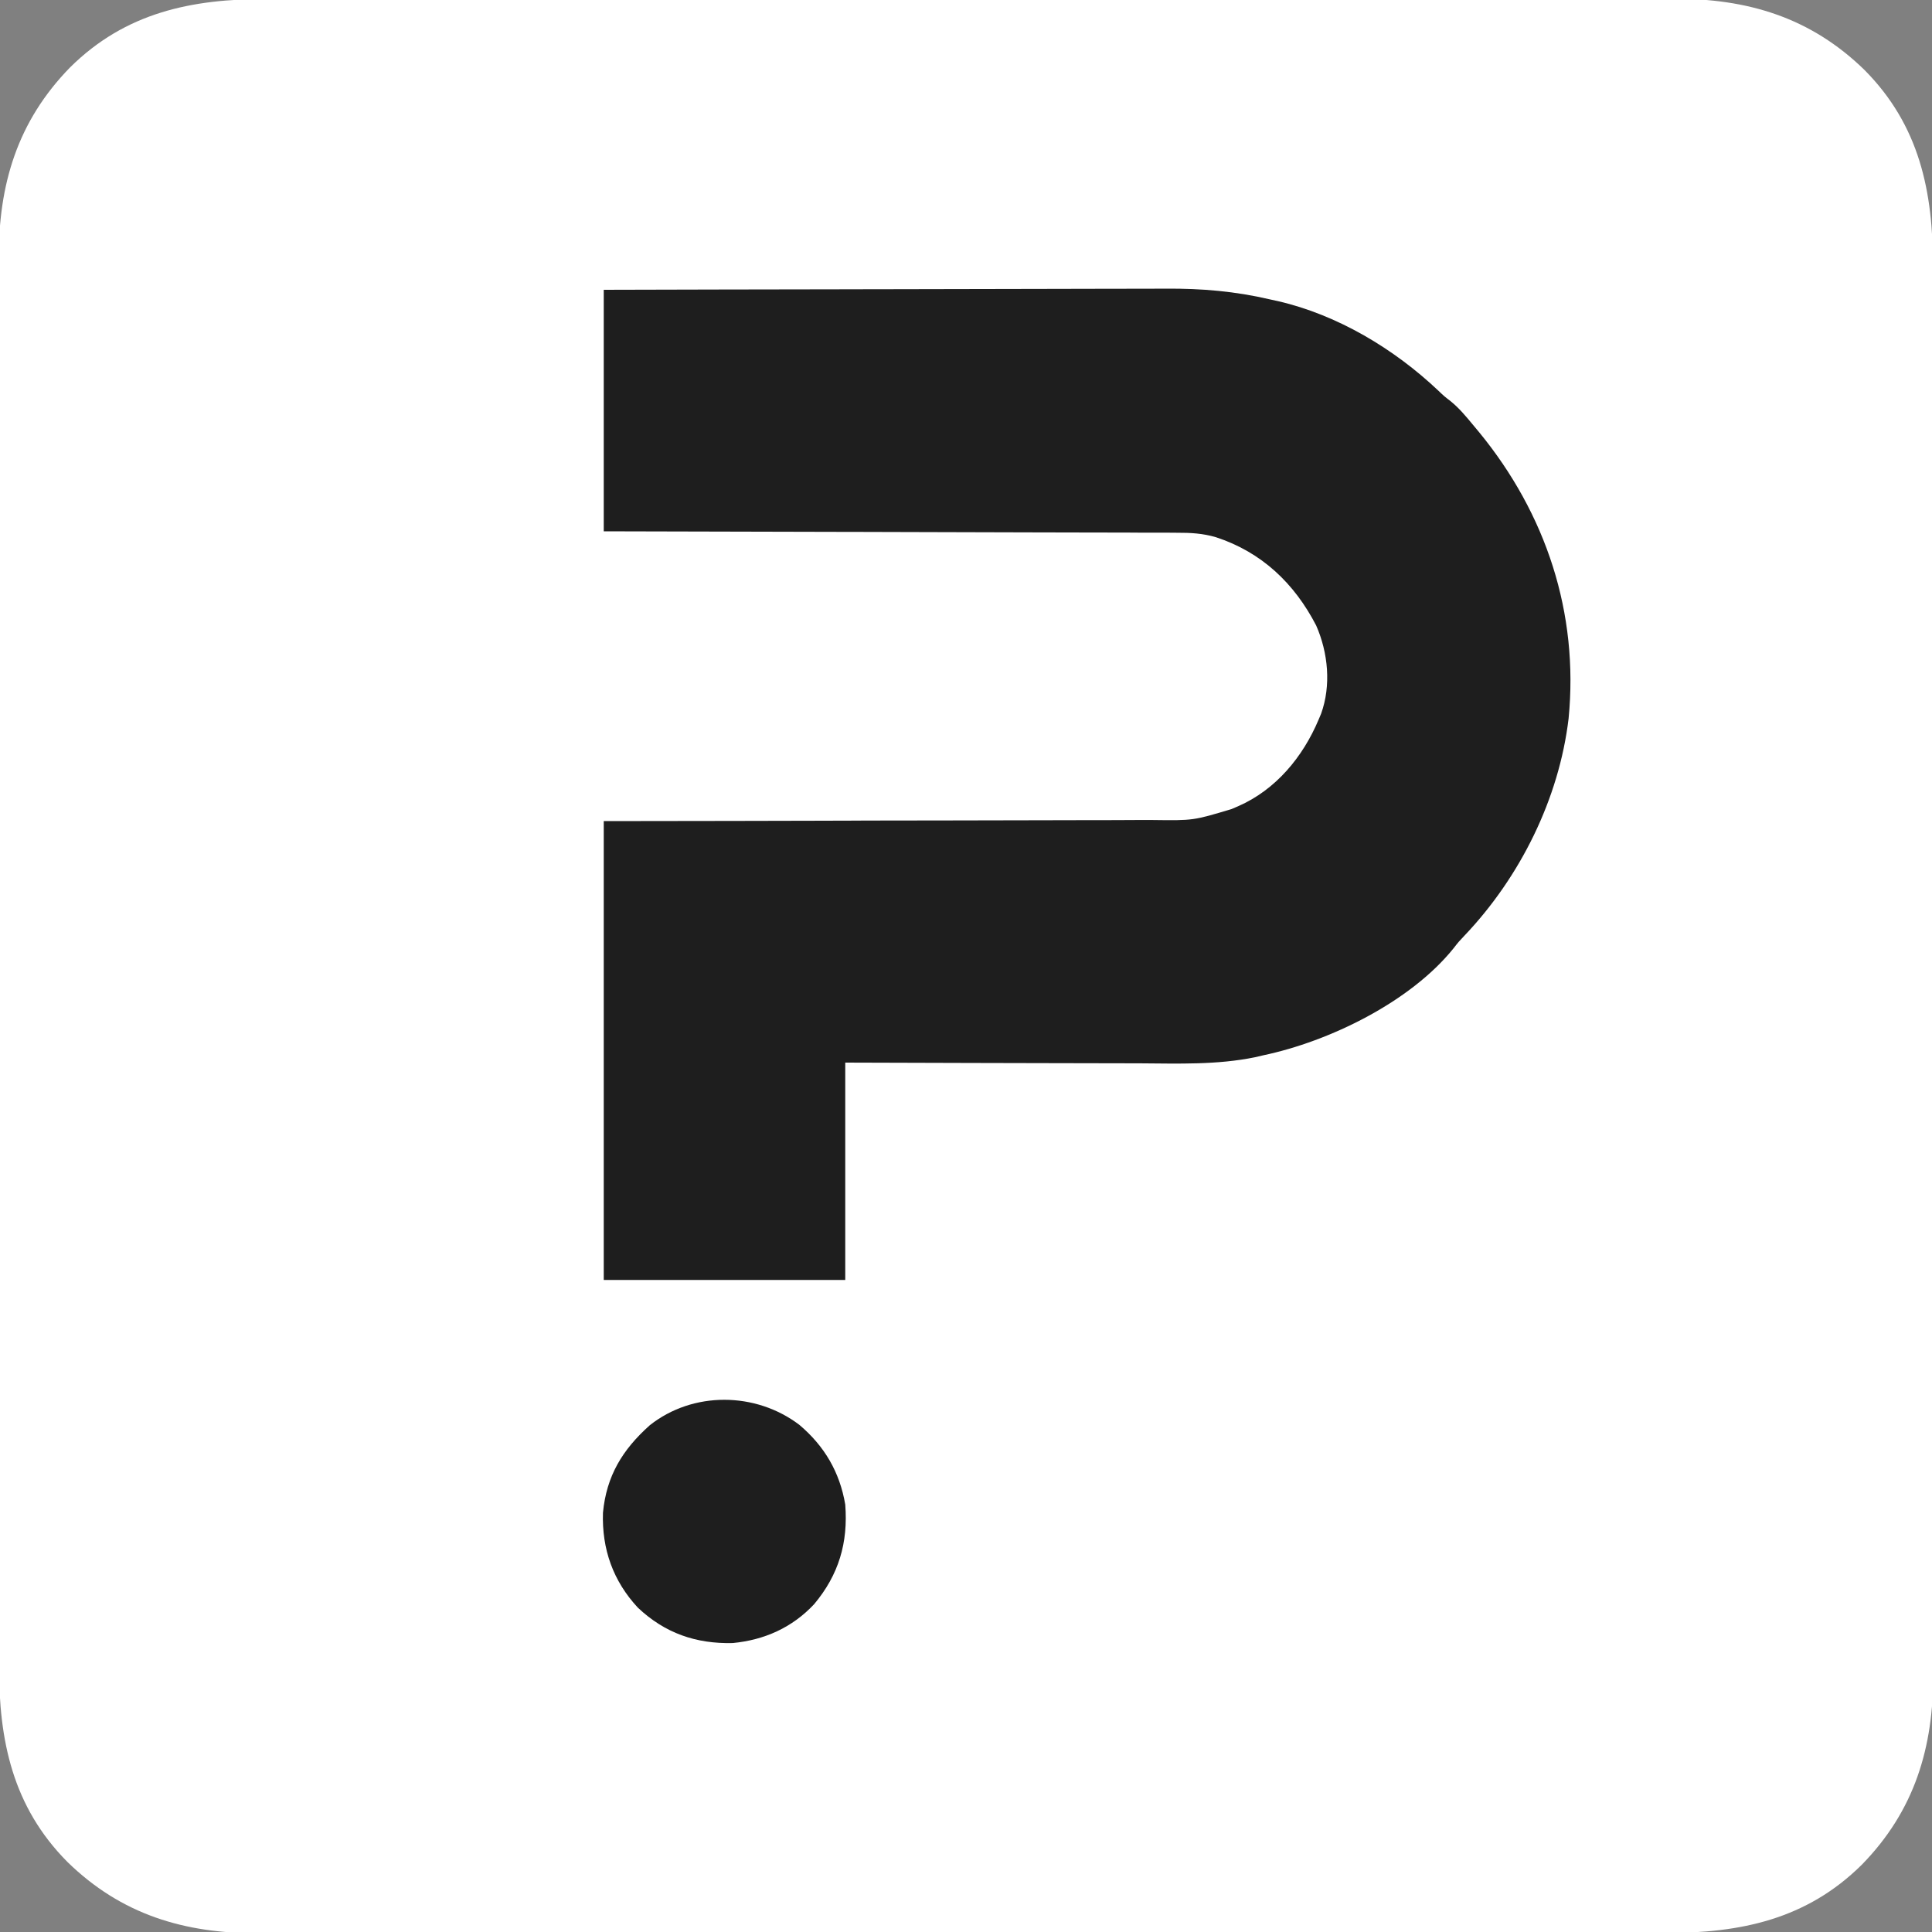 <svg width="32" height="32" viewBox="0 0 32 32" fill="none" xmlns="http://www.w3.org/2000/svg">
<rect x="0" y="0" width="32" height="32" fill="#808080" stroke="none"/>
<g clip-path="url(#clip0_43_44)">
<path d="M4.419 -0.016C4.523 -0.016 4.627 -0.016 4.731 -0.016C4.957 -0.017 5.182 -0.017 5.407 -0.016C5.743 -0.016 6.078 -0.016 6.413 -0.017C7.012 -0.018 7.611 -0.018 8.209 -0.018C8.733 -0.017 9.258 -0.017 9.782 -0.018C9.852 -0.018 9.922 -0.018 9.993 -0.018C10.099 -0.018 10.205 -0.018 10.311 -0.018C11.296 -0.018 12.282 -0.018 13.268 -0.018C13.323 -0.018 13.323 -0.018 13.38 -0.018C13.682 -0.018 13.983 -0.018 14.285 -0.018C15.461 -0.017 16.637 -0.018 17.813 -0.019C19.135 -0.02 20.457 -0.02 21.779 -0.02C21.92 -0.02 22.061 -0.02 22.202 -0.02C22.237 -0.02 22.272 -0.02 22.308 -0.02C22.831 -0.02 23.355 -0.02 23.878 -0.021C24.474 -0.021 25.07 -0.021 25.665 -0.021C25.998 -0.02 26.331 -0.02 26.664 -0.021C26.913 -0.021 27.163 -0.021 27.412 -0.02C27.512 -0.02 27.613 -0.02 27.713 -0.021C28.945 -0.025 29.989 0.287 30.884 1.161C31.793 2.078 32.019 3.173 32.016 4.419C32.016 4.523 32.016 4.627 32.016 4.731C32.017 4.957 32.017 5.182 32.017 5.407C32.016 5.743 32.016 6.078 32.017 6.413C32.018 7.012 32.018 7.611 32.017 8.209C32.017 8.733 32.017 9.258 32.018 9.782C32.018 9.852 32.018 9.922 32.018 9.993C32.018 10.099 32.018 10.205 32.018 10.311C32.018 11.296 32.019 12.282 32.018 13.268C32.018 13.323 32.018 13.323 32.018 13.38C32.018 13.682 32.018 13.983 32.018 14.285C32.017 15.461 32.018 16.637 32.019 17.813C32.02 19.135 32.02 20.457 32.02 21.779C32.02 21.92 32.02 22.061 32.02 22.202C32.02 22.237 32.02 22.272 32.02 22.308C32.02 22.831 32.02 23.355 32.021 23.878C32.021 24.474 32.021 25.07 32.02 25.665C32.02 25.998 32.02 26.331 32.021 26.664C32.021 26.913 32.021 27.163 32.02 27.412C32.02 27.512 32.02 27.613 32.021 27.713C32.025 28.945 31.713 29.989 30.839 30.884C29.922 31.793 28.827 32.019 27.581 32.016C27.477 32.016 27.373 32.016 27.269 32.016C27.043 32.017 26.818 32.017 26.593 32.017C26.257 32.016 25.922 32.016 25.587 32.017C24.988 32.018 24.389 32.018 23.791 32.017C23.267 32.017 22.742 32.017 22.218 32.018C22.148 32.018 22.078 32.018 22.007 32.018C21.901 32.018 21.795 32.018 21.689 32.018C20.703 32.018 19.718 32.019 18.732 32.018C18.695 32.018 18.658 32.018 18.62 32.018C18.318 32.018 18.017 32.018 17.715 32.018C16.539 32.017 15.363 32.018 14.187 32.019C12.865 32.02 11.543 32.02 10.221 32.02C10.08 32.02 9.939 32.02 9.798 32.02C9.746 32.02 9.746 32.02 9.692 32.02C9.169 32.02 8.645 32.02 8.122 32.021C7.526 32.021 6.93 32.021 6.335 32.02C6.002 32.02 5.669 32.02 5.336 32.021C5.087 32.021 4.837 32.021 4.588 32.02C4.488 32.02 4.387 32.02 4.287 32.021C3.055 32.025 2.011 31.713 1.116 30.839C0.207 29.922 -0.019 28.827 -0.016 27.581C-0.016 27.477 -0.016 27.373 -0.016 27.269C-0.017 27.043 -0.017 26.818 -0.016 26.593C-0.016 26.257 -0.016 25.922 -0.017 25.587C-0.018 24.988 -0.018 24.389 -0.018 23.791C-0.017 23.267 -0.017 22.742 -0.018 22.218C-0.018 22.148 -0.018 22.078 -0.018 22.007C-0.018 21.901 -0.018 21.795 -0.018 21.689C-0.018 20.703 -0.018 19.718 -0.018 18.732C-0.018 18.695 -0.018 18.658 -0.018 18.62C-0.018 18.318 -0.018 18.017 -0.018 17.715C-0.017 16.539 -0.018 15.363 -0.019 14.187C-0.02 12.865 -0.02 11.543 -0.02 10.221C-0.02 10.08 -0.02 9.939 -0.02 9.798C-0.02 9.763 -0.02 9.728 -0.02 9.692C-0.02 9.169 -0.02 8.645 -0.021 8.122C-0.021 7.526 -0.021 6.93 -0.021 6.335C-0.02 6.002 -0.02 5.669 -0.021 5.336C-0.021 5.087 -0.021 4.837 -0.02 4.588C-0.02 4.488 -0.02 4.387 -0.021 4.287C-0.025 3.055 0.287 2.011 1.161 1.116C2.078 0.207 3.173 -0.019 4.419 -0.016Z" fill="white"/>
<path d="M10 4.8C11.285 4.796 12.57 4.794 13.855 4.792C14.008 4.792 14.16 4.791 14.312 4.791C14.342 4.791 14.372 4.791 14.403 4.791C14.892 4.79 15.381 4.789 15.87 4.788C16.372 4.786 16.874 4.785 17.377 4.785C17.686 4.785 17.996 4.784 18.305 4.783C18.543 4.782 18.781 4.782 19.02 4.782C19.117 4.782 19.214 4.782 19.311 4.781C19.907 4.777 20.459 4.824 21.04 4.96C21.082 4.969 21.125 4.979 21.168 4.988C22.156 5.216 23.093 5.779 23.824 6.471C23.919 6.562 23.919 6.562 24.024 6.643C24.169 6.76 24.282 6.897 24.4 7.04C24.45 7.099 24.45 7.099 24.5 7.16C25.608 8.511 26.151 10.154 25.981 11.9C25.822 13.233 25.178 14.527 24.258 15.495C24.16 15.598 24.16 15.598 24.076 15.706C23.361 16.595 22.02 17.249 20.92 17.48C20.877 17.49 20.833 17.5 20.788 17.511C20.158 17.64 19.516 17.616 18.875 17.612C18.703 17.611 18.531 17.611 18.36 17.611C18.035 17.611 17.711 17.61 17.387 17.609C16.948 17.607 16.509 17.606 16.07 17.606C15.38 17.605 14.69 17.602 14 17.6C14 18.788 14 19.976 14 21.2C12.68 21.2 11.36 21.2 10 21.2C10 18.692 10 16.184 10 13.6C11.066 13.598 11.066 13.598 12.153 13.597C12.603 13.596 13.053 13.595 13.503 13.594C13.739 13.593 13.976 13.592 14.212 13.592C14.242 13.592 14.271 13.591 14.302 13.591C14.779 13.59 15.257 13.589 15.735 13.589C16.225 13.589 16.715 13.588 17.206 13.586C17.509 13.585 17.811 13.584 18.113 13.584C18.346 13.584 18.578 13.584 18.81 13.582C18.905 13.582 19 13.582 19.095 13.582C19.765 13.591 19.765 13.591 20.4 13.4C20.435 13.385 20.471 13.37 20.507 13.354C21.132 13.081 21.58 12.537 21.84 11.92C21.854 11.888 21.867 11.856 21.881 11.823C22.051 11.353 21.998 10.811 21.8 10.36C21.437 9.659 20.895 9.145 20.14 8.898C19.922 8.834 19.721 8.823 19.495 8.824C19.454 8.824 19.414 8.824 19.372 8.823C19.236 8.822 19.1 8.823 18.964 8.823C18.866 8.822 18.768 8.822 18.671 8.821C18.461 8.821 18.251 8.82 18.041 8.82C17.737 8.82 17.433 8.819 17.13 8.818C16.637 8.816 16.144 8.815 15.652 8.814C15.173 8.813 14.695 8.812 14.216 8.81C14.187 8.81 14.157 8.81 14.127 8.81C13.979 8.81 13.831 8.809 13.682 8.809C12.455 8.805 11.227 8.802 10 8.8C10 7.48 10 6.16 10 4.8Z" fill="#1E1E1E"/>
<path d="M13.24 23.6C13.656 23.952 13.909 24.383 14 24.92C14.049 25.553 13.893 26.082 13.485 26.57C13.123 26.957 12.663 27.163 12.137 27.214C11.527 27.229 11.012 27.05 10.565 26.628C10.155 26.187 9.967 25.658 9.987 25.055C10.045 24.446 10.309 24.012 10.762 23.607C11.476 23.041 12.516 23.05 13.24 23.6Z" fill="#1E1E1E"/>
</g>
<defs>
<clipPath id="clip0_43_44">
<rect width="32" height="32" fill="white"/>
</clipPath>
</defs>
</svg>
